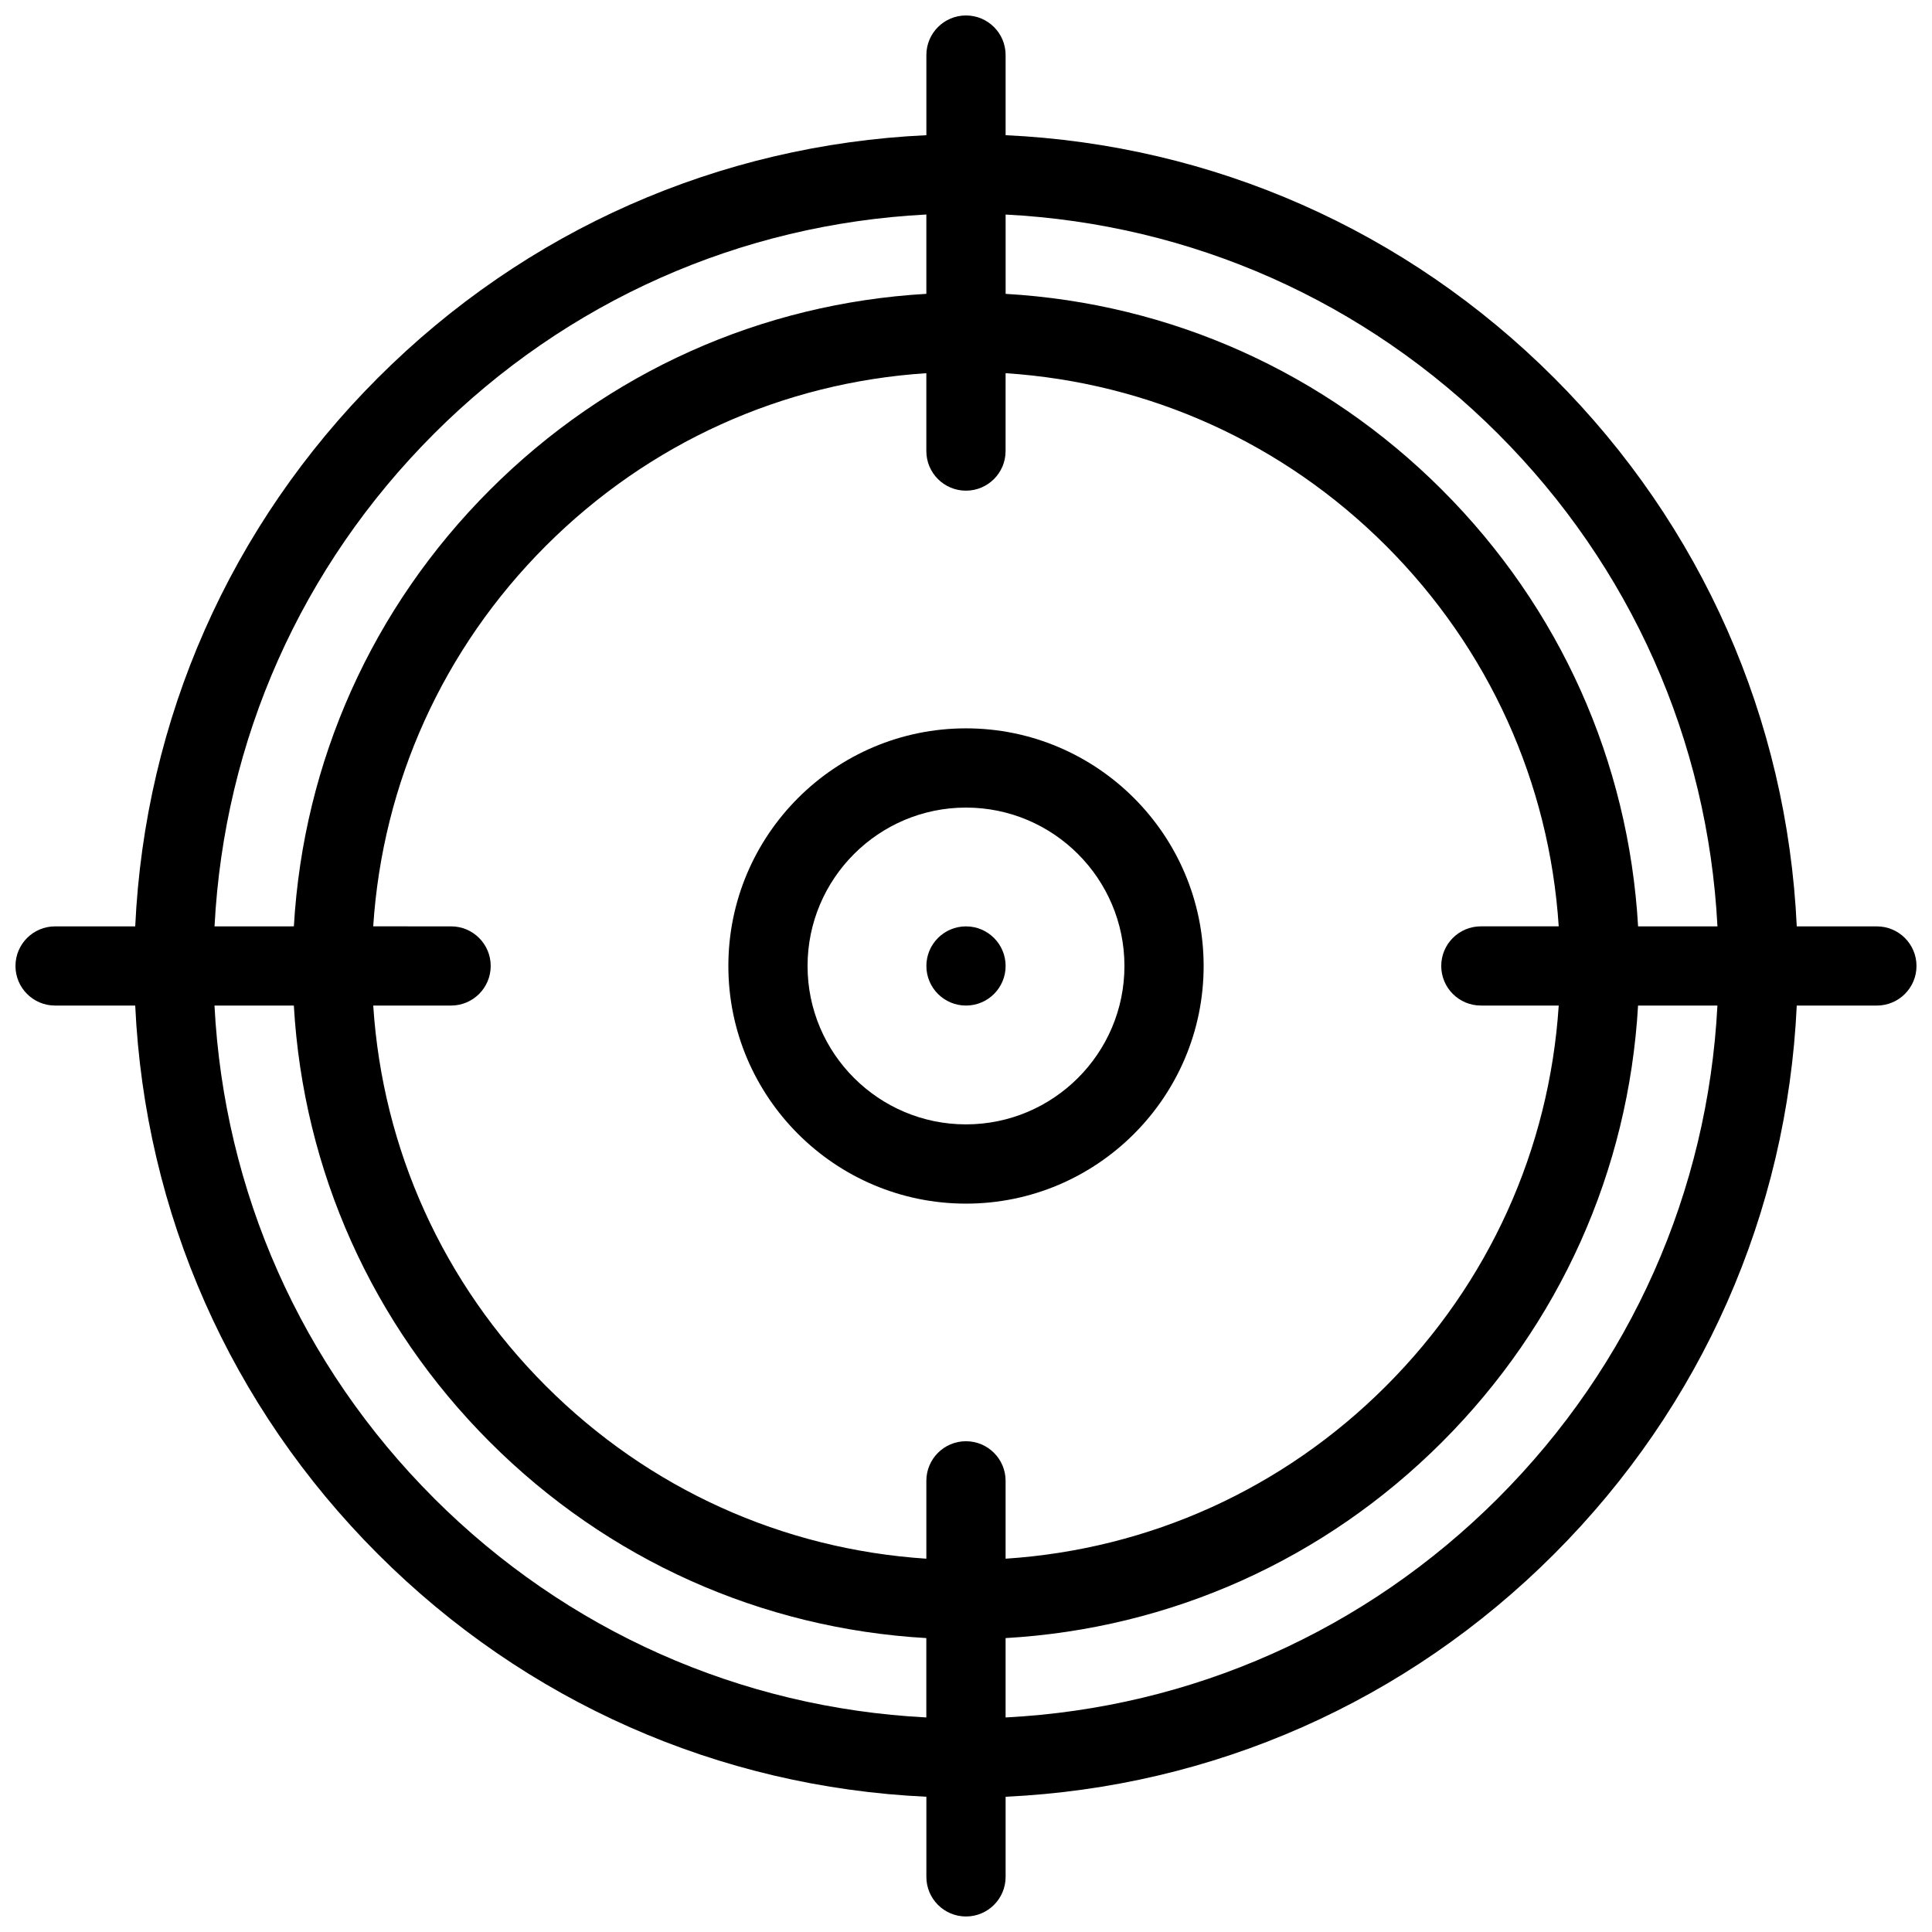 <?xml version="1.0" encoding="UTF-8"?>
<!-- Uploaded to: SVG Repo, www.svgrepo.com, Generator: SVG Repo Mixer Tools -->
<svg width="800px" height="800px" version="1.1" viewBox="144 144 512 512" xmlns="http://www.w3.org/2000/svg">
 <defs>
  <clipPath id="a">
   <path d="m148.09 148.09h503.81v503.81h-503.81z"/>
  </clipPath>
 </defs>
 <path d="m400 389.5c-5.797 0-10.5 4.695-10.5 10.492s4.703 10.492 10.5 10.492 10.5-4.695 10.5-10.492c0-5.793-4.707-10.492-10.5-10.492z"/>
 <path d="m400 337.02c-34.73 0-62.977 28.25-62.977 62.977 0 34.715 28.242 62.977 62.977 62.977 34.73 0 62.977-28.258 62.977-62.977-0.004-34.727-28.246-62.977-62.977-62.977zm0 104.95c-23.156 0-41.988-18.82-41.988-41.973 0-23.148 18.832-41.98 41.988-41.98 23.152 0 41.988 18.832 41.988 41.98 0 23.152-18.836 41.973-41.988 41.973z"/>
 <g clip-path="url(#a)">
  <path d="m641.39 389.5h-21.23c-2.566-54.934-25.168-106.21-64.312-145.36-39.145-39.152-90.418-61.754-145.35-64.312v-21.238c0-5.797-4.703-10.492-10.5-10.492s-10.5 4.695-10.5 10.492v21.238c-54.934 2.559-106.21 25.16-145.35 64.312-39.145 39.145-61.746 90.426-64.312 145.36h-21.234c-5.797 0-10.5 4.695-10.5 10.492s4.703 10.492 10.5 10.492h21.234c2.566 54.941 25.168 106.21 64.312 145.36 39.145 39.16 90.418 61.762 145.35 64.312v21.246c0 5.781 4.703 10.484 10.5 10.484s10.5-4.703 10.5-10.484v-21.246c54.934-2.551 106.21-25.152 145.35-64.312 39.145-39.145 61.746-90.418 64.312-145.36h21.23c5.797 0 10.5-4.695 10.5-10.492 0.004-5.793-4.703-10.492-10.5-10.492zm-100.38-130.52c35.176 35.176 55.578 81.195 58.133 130.52h-21.031c-2.519-43.719-20.738-84.461-51.949-115.67-31.211-31.219-71.953-49.43-115.66-51.953l-0.004-21.02c49.32 2.535 95.32 22.945 130.52 58.129zm-4.566 151.5h20.633c-2.492 38.109-18.512 73.574-45.754 100.82-27.242 27.262-62.727 43.277-100.83 45.77v-20.645c0-5.781-4.703-10.484-10.5-10.484s-10.5 4.703-10.5 10.484v20.645c-38.098-2.492-73.582-18.512-100.83-45.77-27.242-27.246-43.266-62.711-45.754-100.82h20.633c5.797 0 10.5-4.695 10.5-10.492s-4.703-10.492-10.5-10.492l-20.637-0.004c2.492-38.105 18.512-73.582 45.754-100.84 27.242-27.242 62.73-43.266 100.83-45.754v20.641c0 5.797 4.703 10.492 10.5 10.492s10.5-4.695 10.5-10.492l0.004-20.641c38.102 2.492 73.582 18.512 100.83 45.754 27.246 27.254 43.266 62.73 45.754 100.84h-20.633c-5.797 0-10.5 4.695-10.5 10.492s4.703 10.496 10.5 10.496zm-277.47-151.5c35.191-35.184 81.195-55.594 130.52-58.133v21.023c-43.711 2.519-84.453 20.734-115.66 51.953-31.211 31.211-49.43 71.953-51.953 115.67l-21.027 0.004c2.551-49.324 22.953-95.34 58.129-130.52zm0 282.03c-35.18-35.18-55.578-81.207-58.133-130.52h21.031c2.519 43.719 20.742 84.461 51.953 115.67 31.211 31.211 71.953 49.43 115.66 51.949v21.031c-49.32-2.535-95.32-22.953-130.52-58.129zm282.04 0c-35.195 35.176-81.195 55.594-130.52 58.133v-21.031c43.711-2.519 84.453-20.742 115.66-51.949 31.211-31.211 49.43-71.953 51.949-115.67h21.031c-2.551 49.309-22.953 95.34-58.129 130.52z"/>
 </g>
</svg>